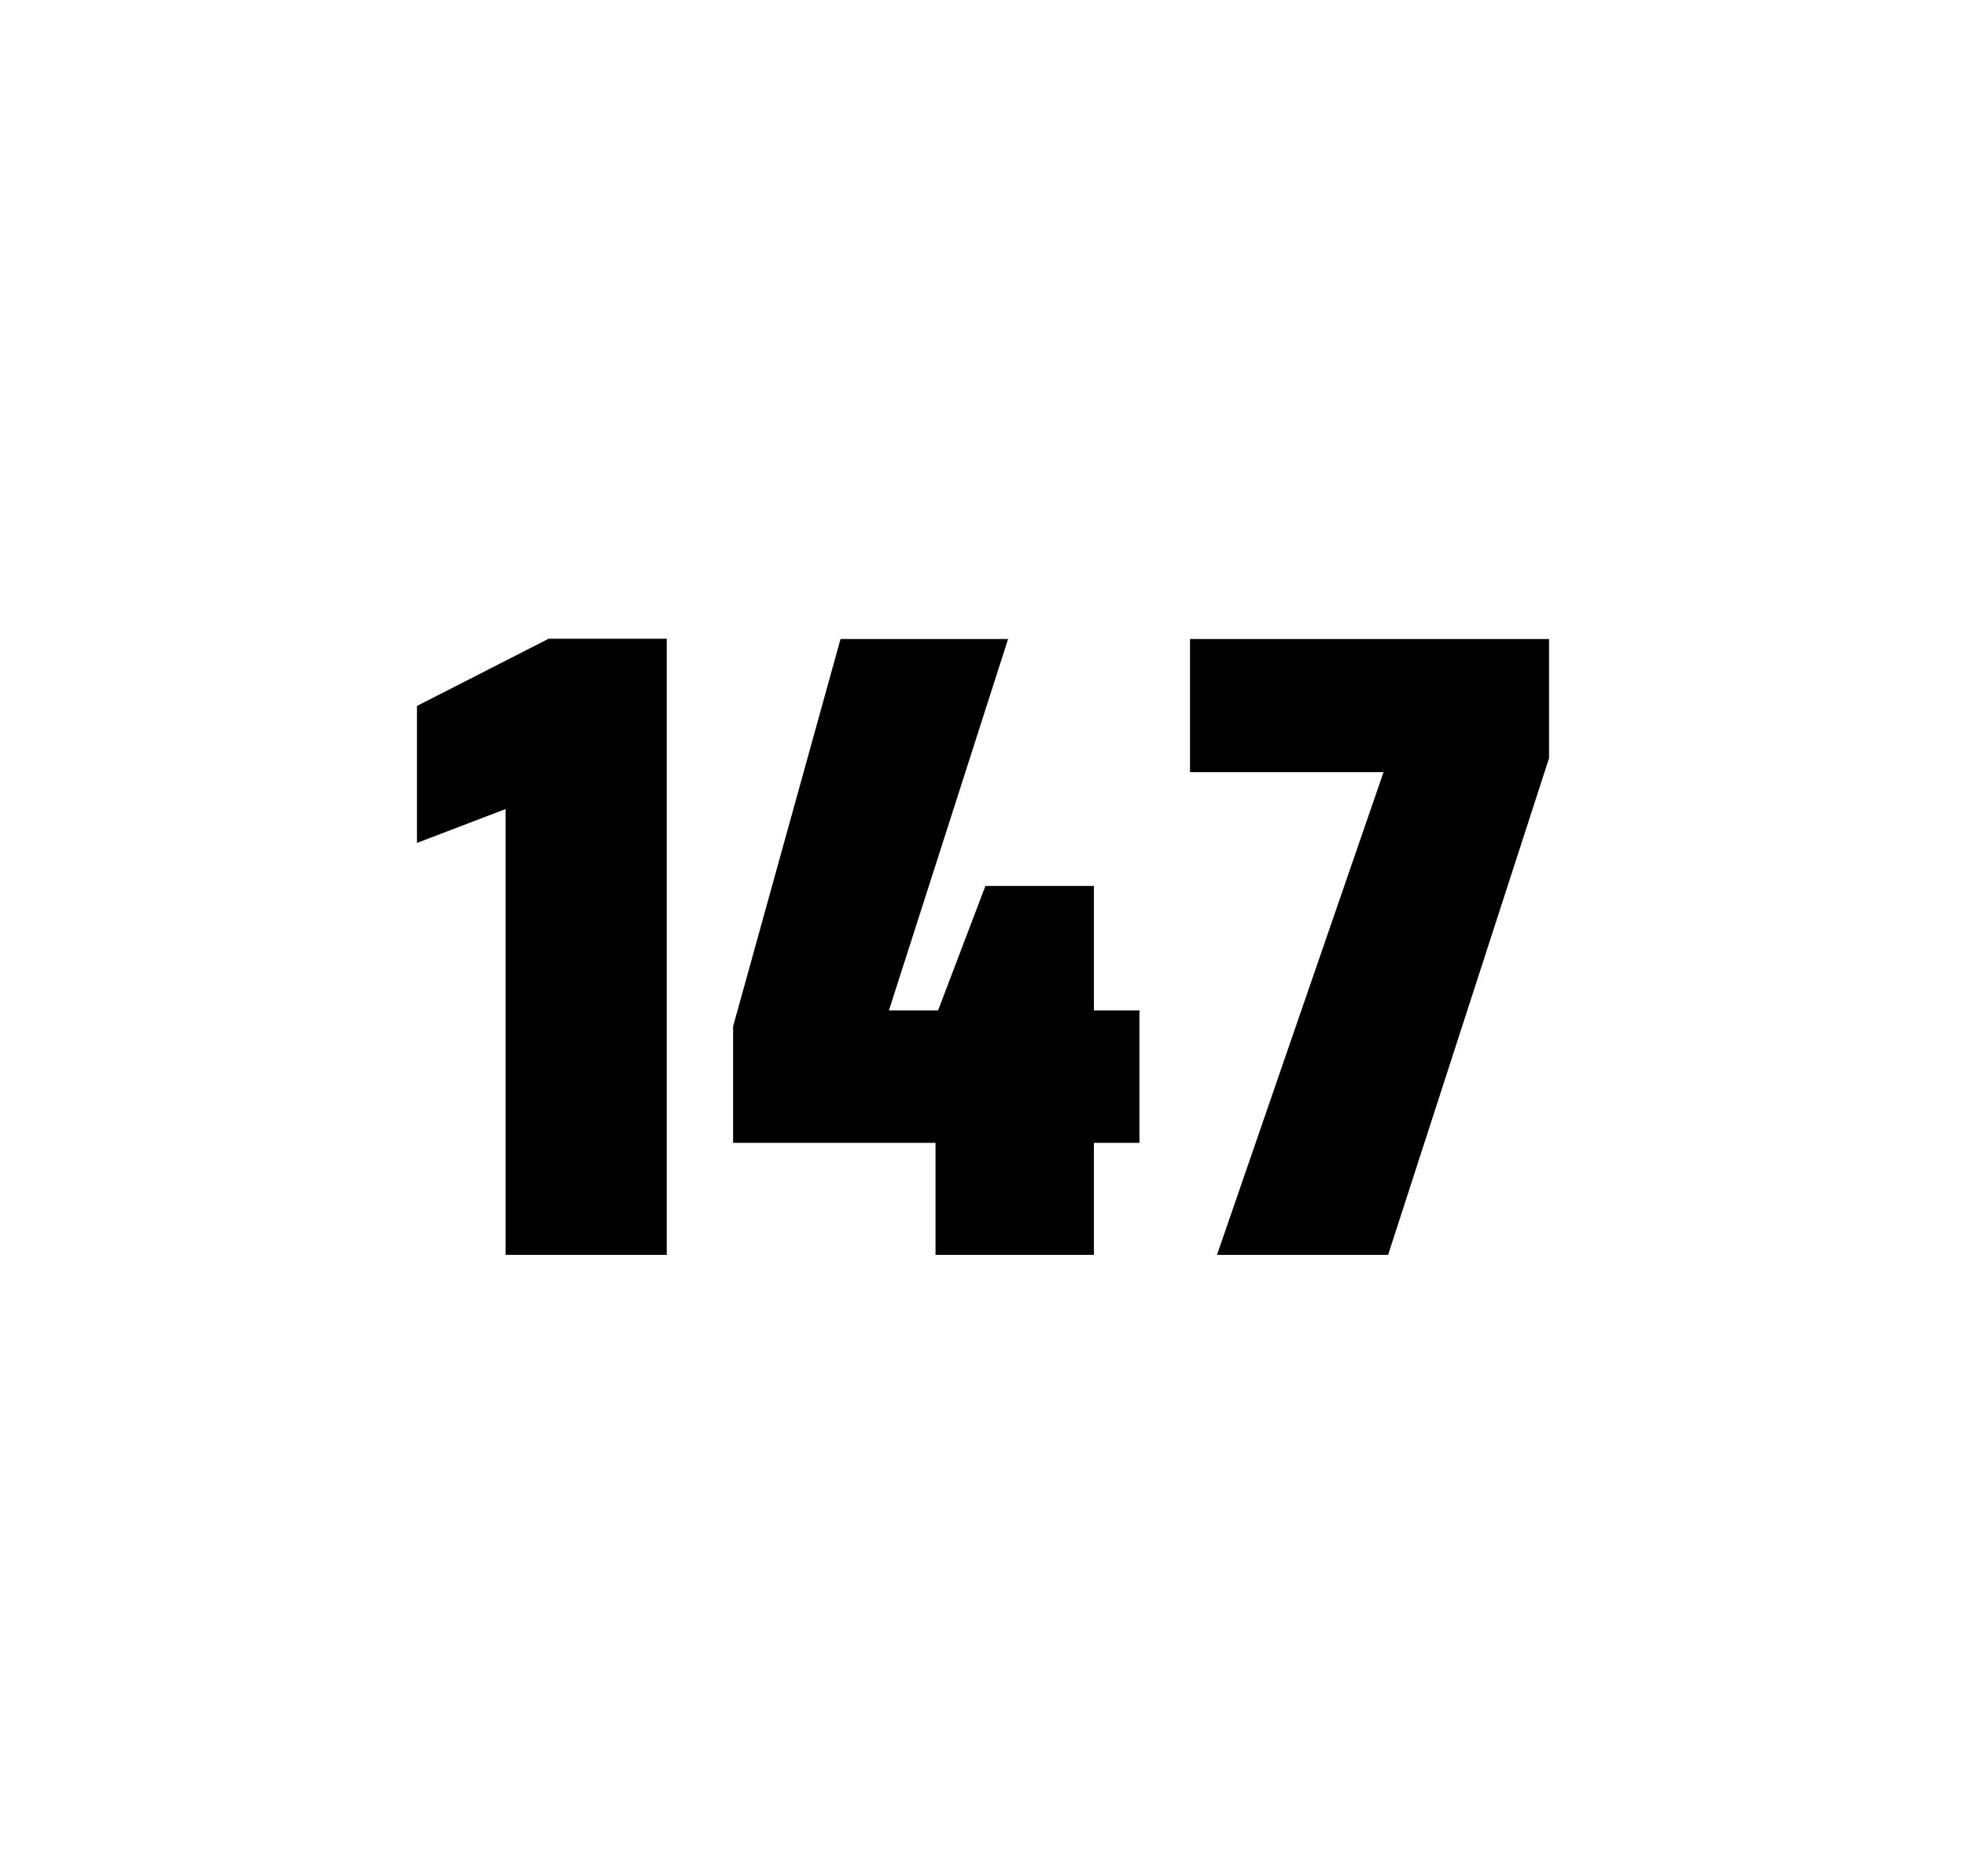 <?xml version="1.0" encoding="utf-8"?>
<svg version="1.1" id="wrapper" x="0px" y="0px" viewBox="0 0 772.1 737" style="enable-background:new 0 0 772.1 737;" xmlns="http://www.w3.org/2000/svg">
  <style type="text/css">
	.st0{fill:none;}
</style>
  <path id="frame" class="st0" d="M 1.5 0 L 770.5 0 C 771.3 0 772 0.7 772 1.5 L 772 735.4 C 772 736.2 771.3 736.9 770.5 736.9 L 1.5 736.9 C 0.7 736.9 0 736.2 0 735.4 L 0 1.5 C 0 0.7 0.7 0 1.5 0 Z"/>
  <g id="numbers"><path id="one" d="M 198.551 492.9 L 198.551 317.8 L 163.751 331.1 L 163.751 277.3 L 215.451 250.9 L 261.851 250.9 L 261.851 492.9 L 198.551 492.9 Z"/><path id="four" d="M 367.401 492.9 L 367.401 448.9 L 287.901 448.9 L 287.901 403.2 L 330.101 251 L 395.901 251 L 349.101 396.9 L 368.401 396.9 L 387.001 348 L 429.601 348 L 429.601 396.9 L 447.501 396.9 L 447.501 448.9 L 429.601 448.9 L 429.601 492.9 L 367.401 492.9 Z"/><path id="seven" d="M 477.949 492.9 L 543.349 303.3 L 467.349 303.3 L 467.349 251 L 608.349 251 L 608.349 297.8 L 545.149 492.9 L 477.949 492.9 Z"/></g>
</svg>